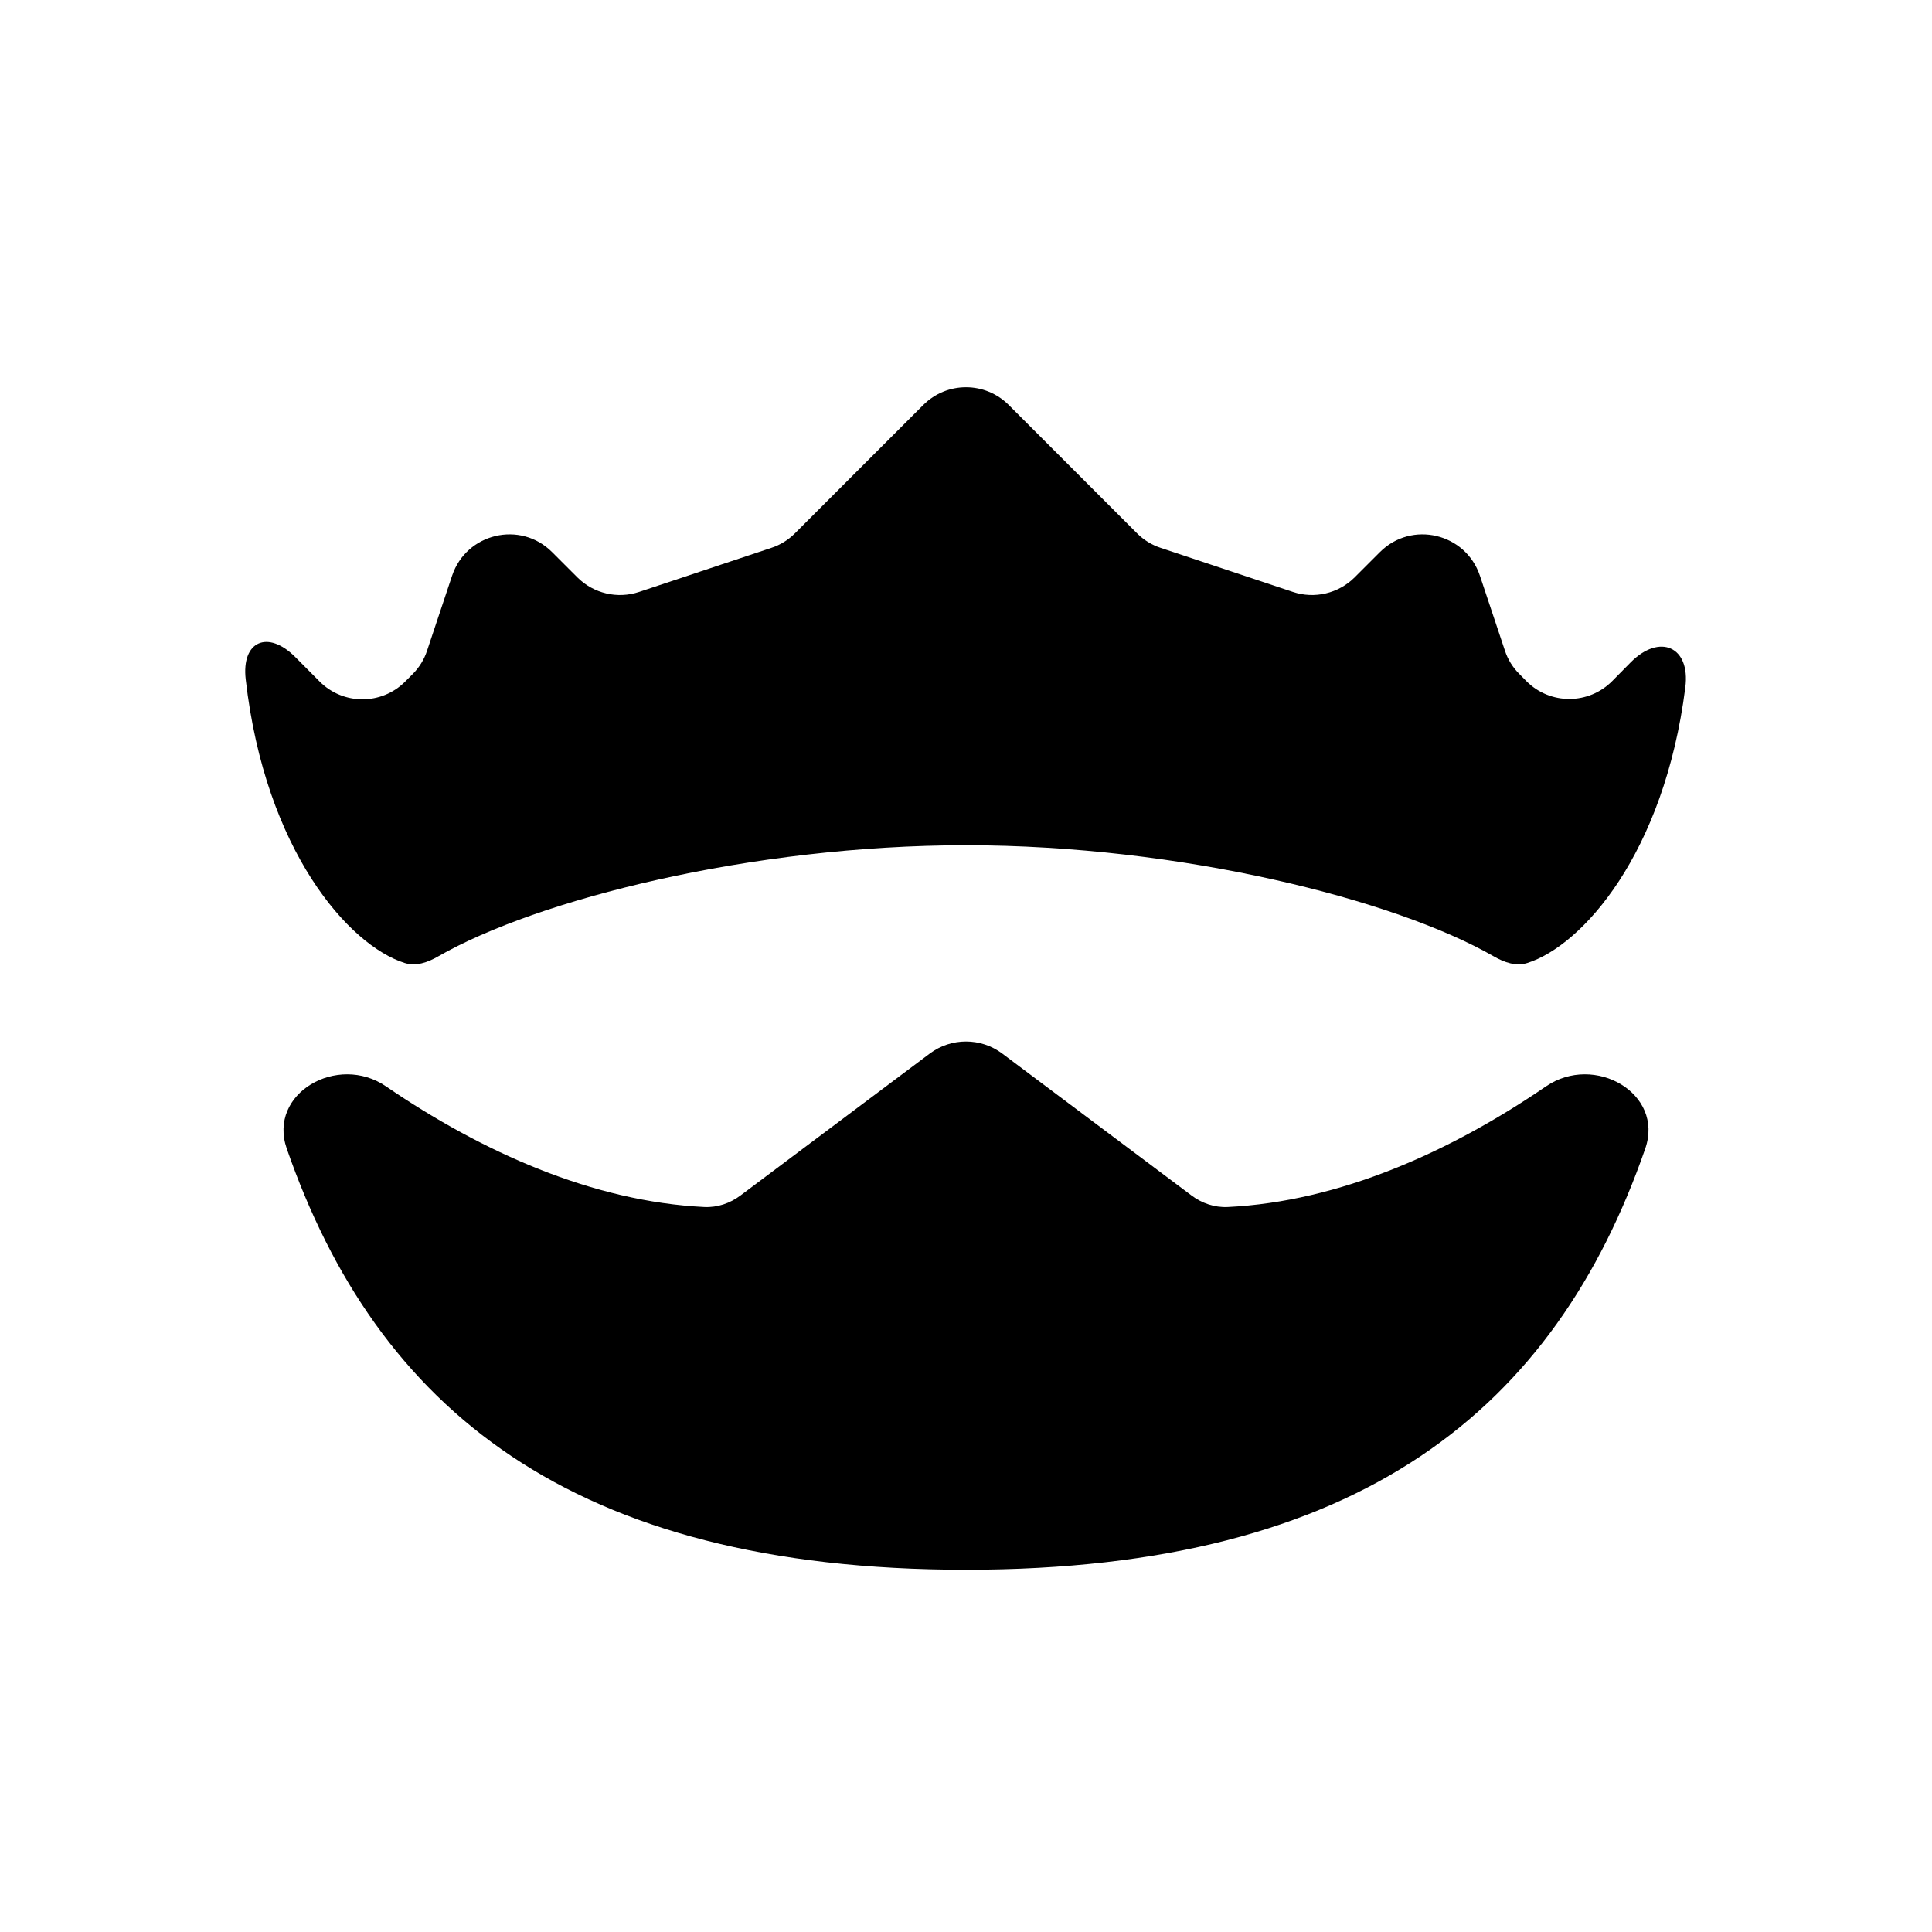 <svg width="16" height="16" viewBox="0 0 16 16" fill="none" xmlns="http://www.w3.org/2000/svg">
<path d="M8.354 3.354C8.158 3.158 7.842 3.158 7.646 3.354L6.583 4.417C6.529 4.471 6.462 4.513 6.388 4.537L5.293 4.902C5.113 4.962 4.915 4.915 4.781 4.781L4.572 4.572C4.309 4.309 3.862 4.415 3.744 4.768L3.537 5.388C3.513 5.462 3.471 5.529 3.417 5.583L3.355 5.645C3.159 5.841 2.841 5.84 2.646 5.643C2.581 5.578 2.513 5.509 2.446 5.442C2.219 5.214 1.998 5.308 2.035 5.627C2.197 7.046 2.889 7.829 3.351 7.975C3.445 8.005 3.543 7.97 3.628 7.921C4.448 7.449 6.224 7 8 7C9.776 7 11.552 7.449 12.372 7.921C12.457 7.97 12.555 8.005 12.649 7.975C13.103 7.831 13.782 7.071 13.957 5.693C14.001 5.354 13.744 5.243 13.504 5.486C13.454 5.537 13.403 5.589 13.354 5.638C13.159 5.837 12.839 5.839 12.642 5.642L12.584 5.583C12.529 5.529 12.487 5.462 12.463 5.388L12.256 4.768C12.138 4.415 11.691 4.309 11.428 4.572L11.219 4.781C11.085 4.915 10.886 4.962 10.707 4.902L9.612 4.537C9.538 4.513 9.471 4.471 9.417 4.417L8.354 3.354Z" fill="black"/>
<path d="M8.3 8.725L9.867 9.9C9.953 9.965 10.059 10.001 10.167 9.996C11.091 9.951 12.009 9.54 12.803 8.997C13.204 8.722 13.785 9.054 13.625 9.513C12.881 11.654 11.282 13 8 13C4.718 13 3.119 11.654 2.375 9.513C2.215 9.054 2.796 8.722 3.197 8.997C3.991 9.54 4.909 9.951 5.833 9.996C5.941 10.001 6.047 9.965 6.133 9.9L7.7 8.725C7.878 8.592 8.122 8.592 8.3 8.725Z" fill="black"/>
</svg>
